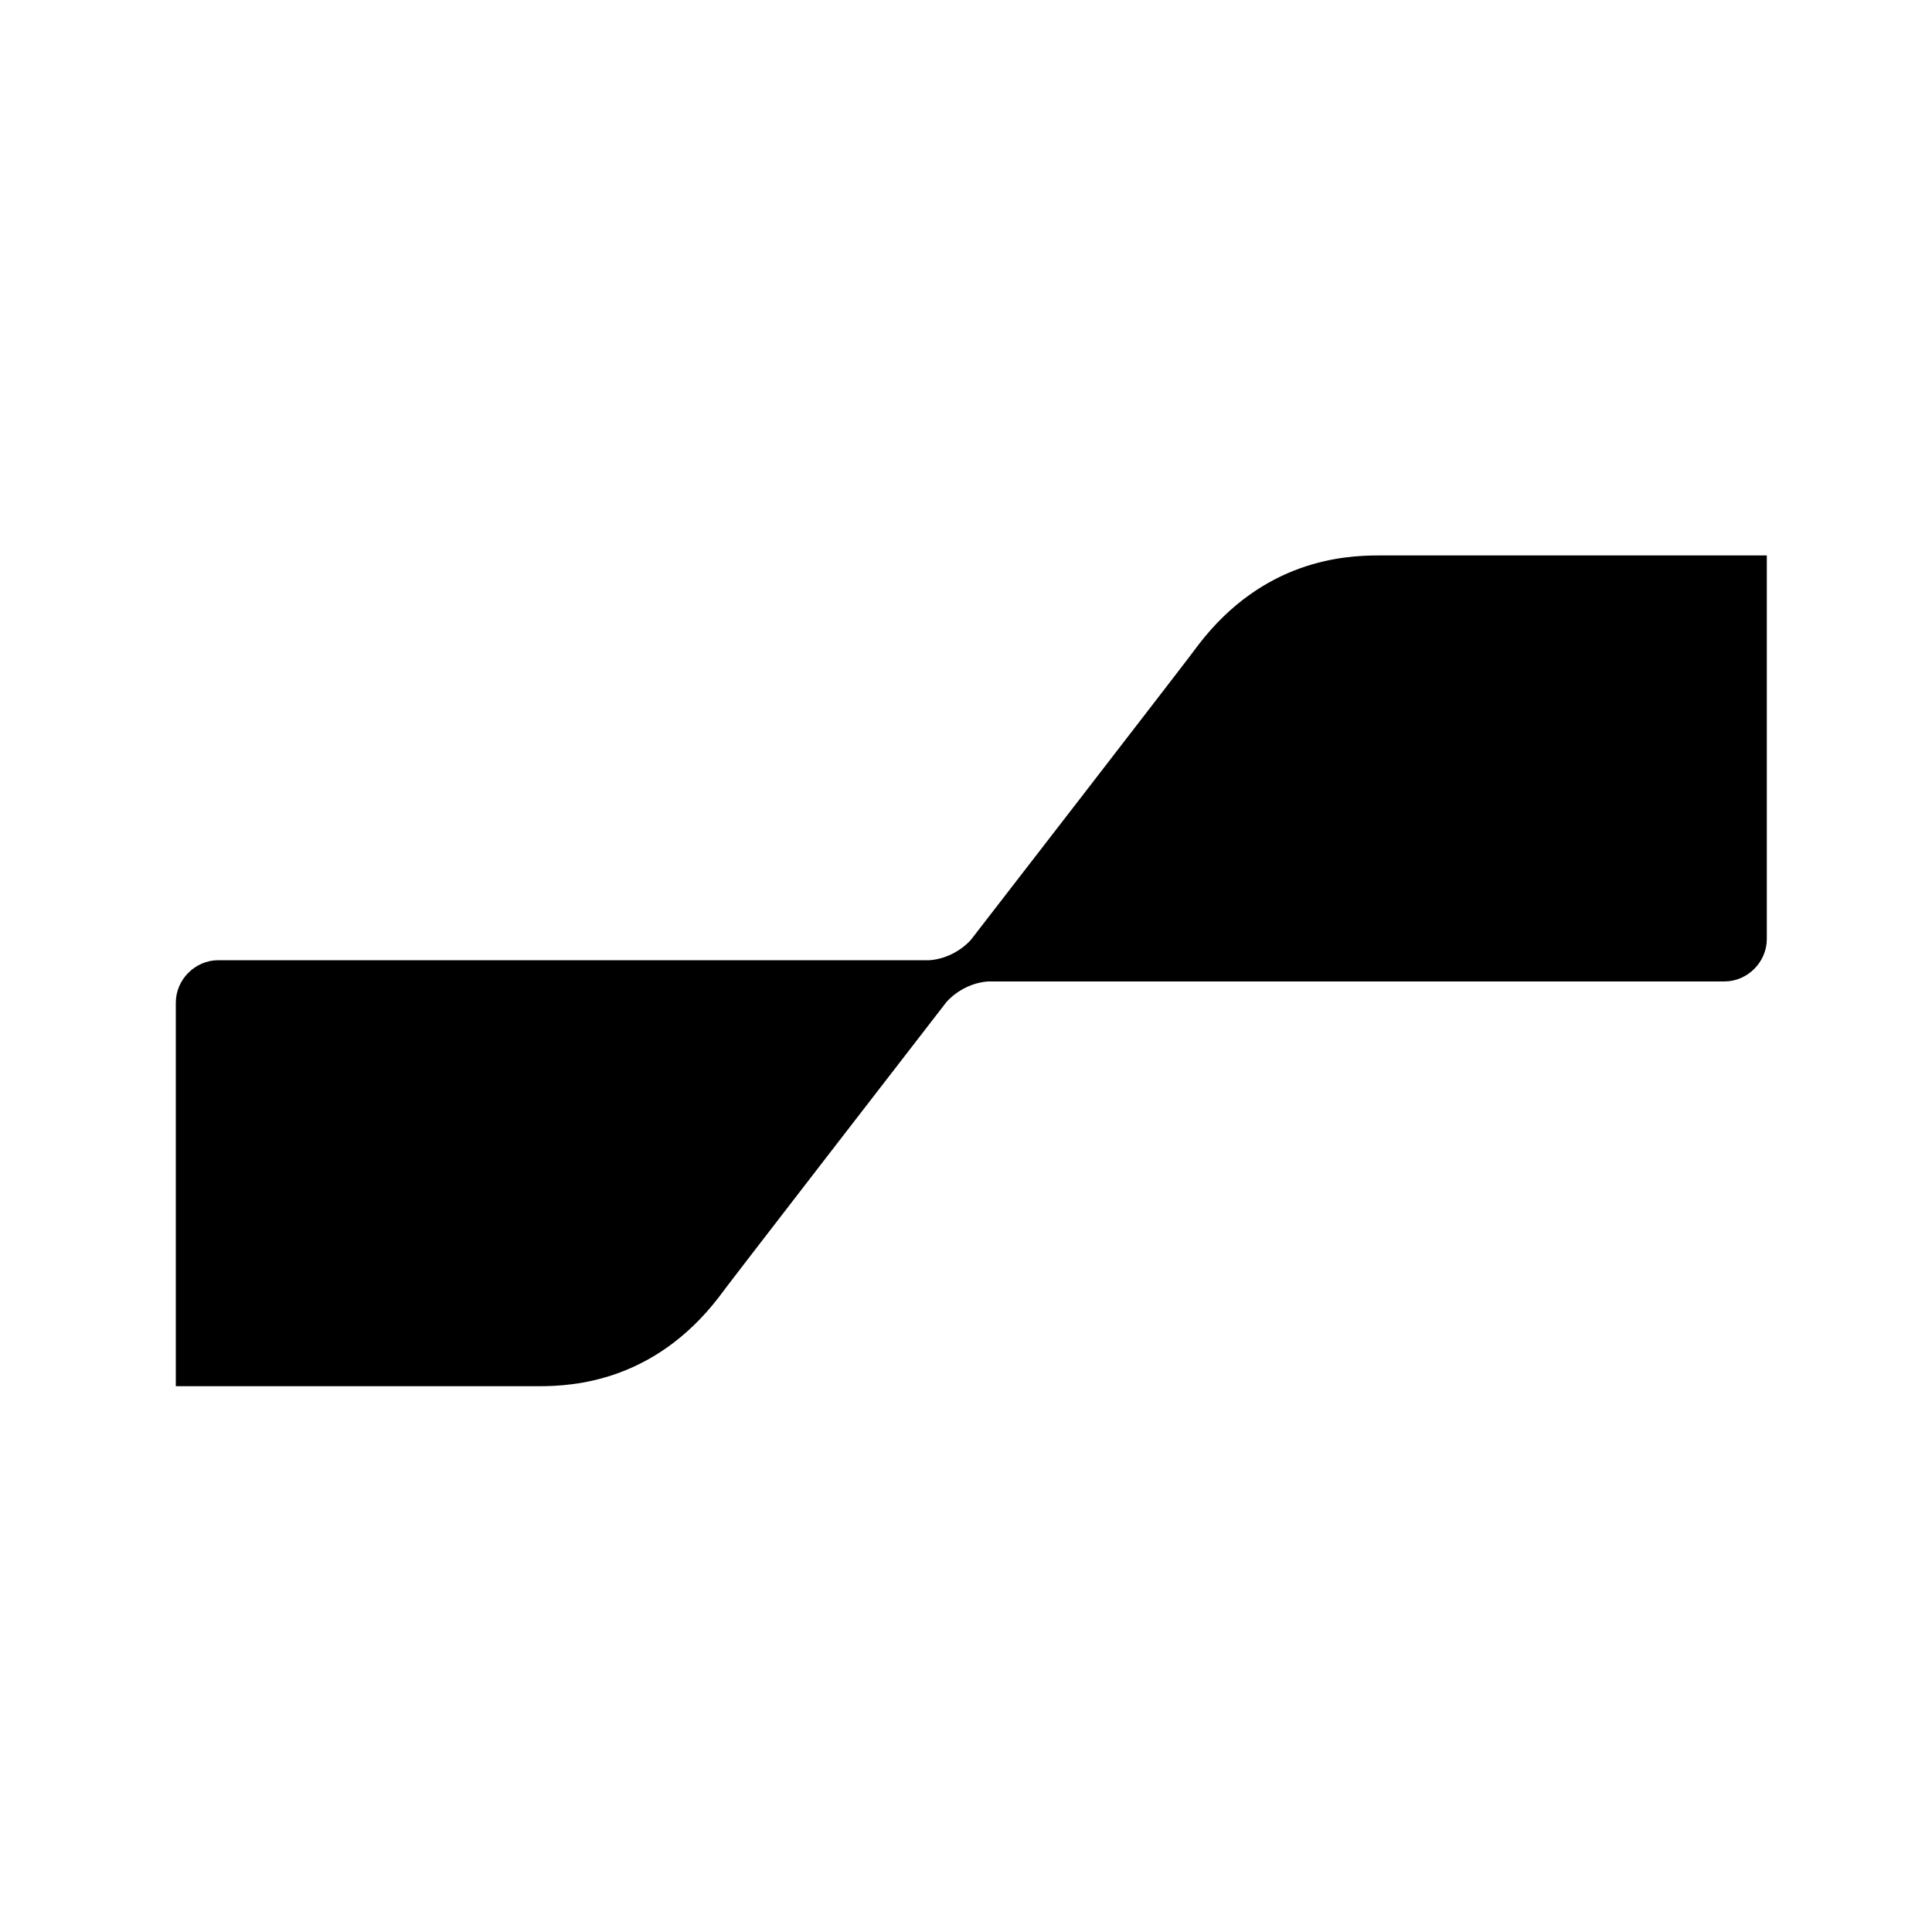 <?xml version="1.0" encoding="UTF-8"?>
<svg id="Layer_1" xmlns="http://www.w3.org/2000/svg" version="1.1" viewBox="0 0 200 200">
  <!-- Generator: Adobe Illustrator 29.0.1, SVG Export Plug-In . SVG Version: 2.1.0 Build 192)  -->
  <defs>
    <style>
      .st0 {
        fill: #fff;
      }
    </style>
  </defs>
  <rect class="st0" width="200" height="200"/>
  <path d="M142.7,57.5c-3.6,0-11.9.5-18.6,9.2,0,.1-23.6,30.6-23.6,30.6-1.1,1.2-2.7,2-4.3,2.1,0,0-60.2,0-73.6,0-2.4,0-4.4,2-4.4,4.4v39.7h37.6c3.6,0,11.9-.5,18.6-9.2,0-.1,23.6-30.6,23.6-30.6h0c1.1-1.2,2.7-2,4.3-2.1.1,0,56.8,0,76.2,0,2.4,0,4.4-2,4.4-4.4v-39.7h-40.2Z"/>
</svg>